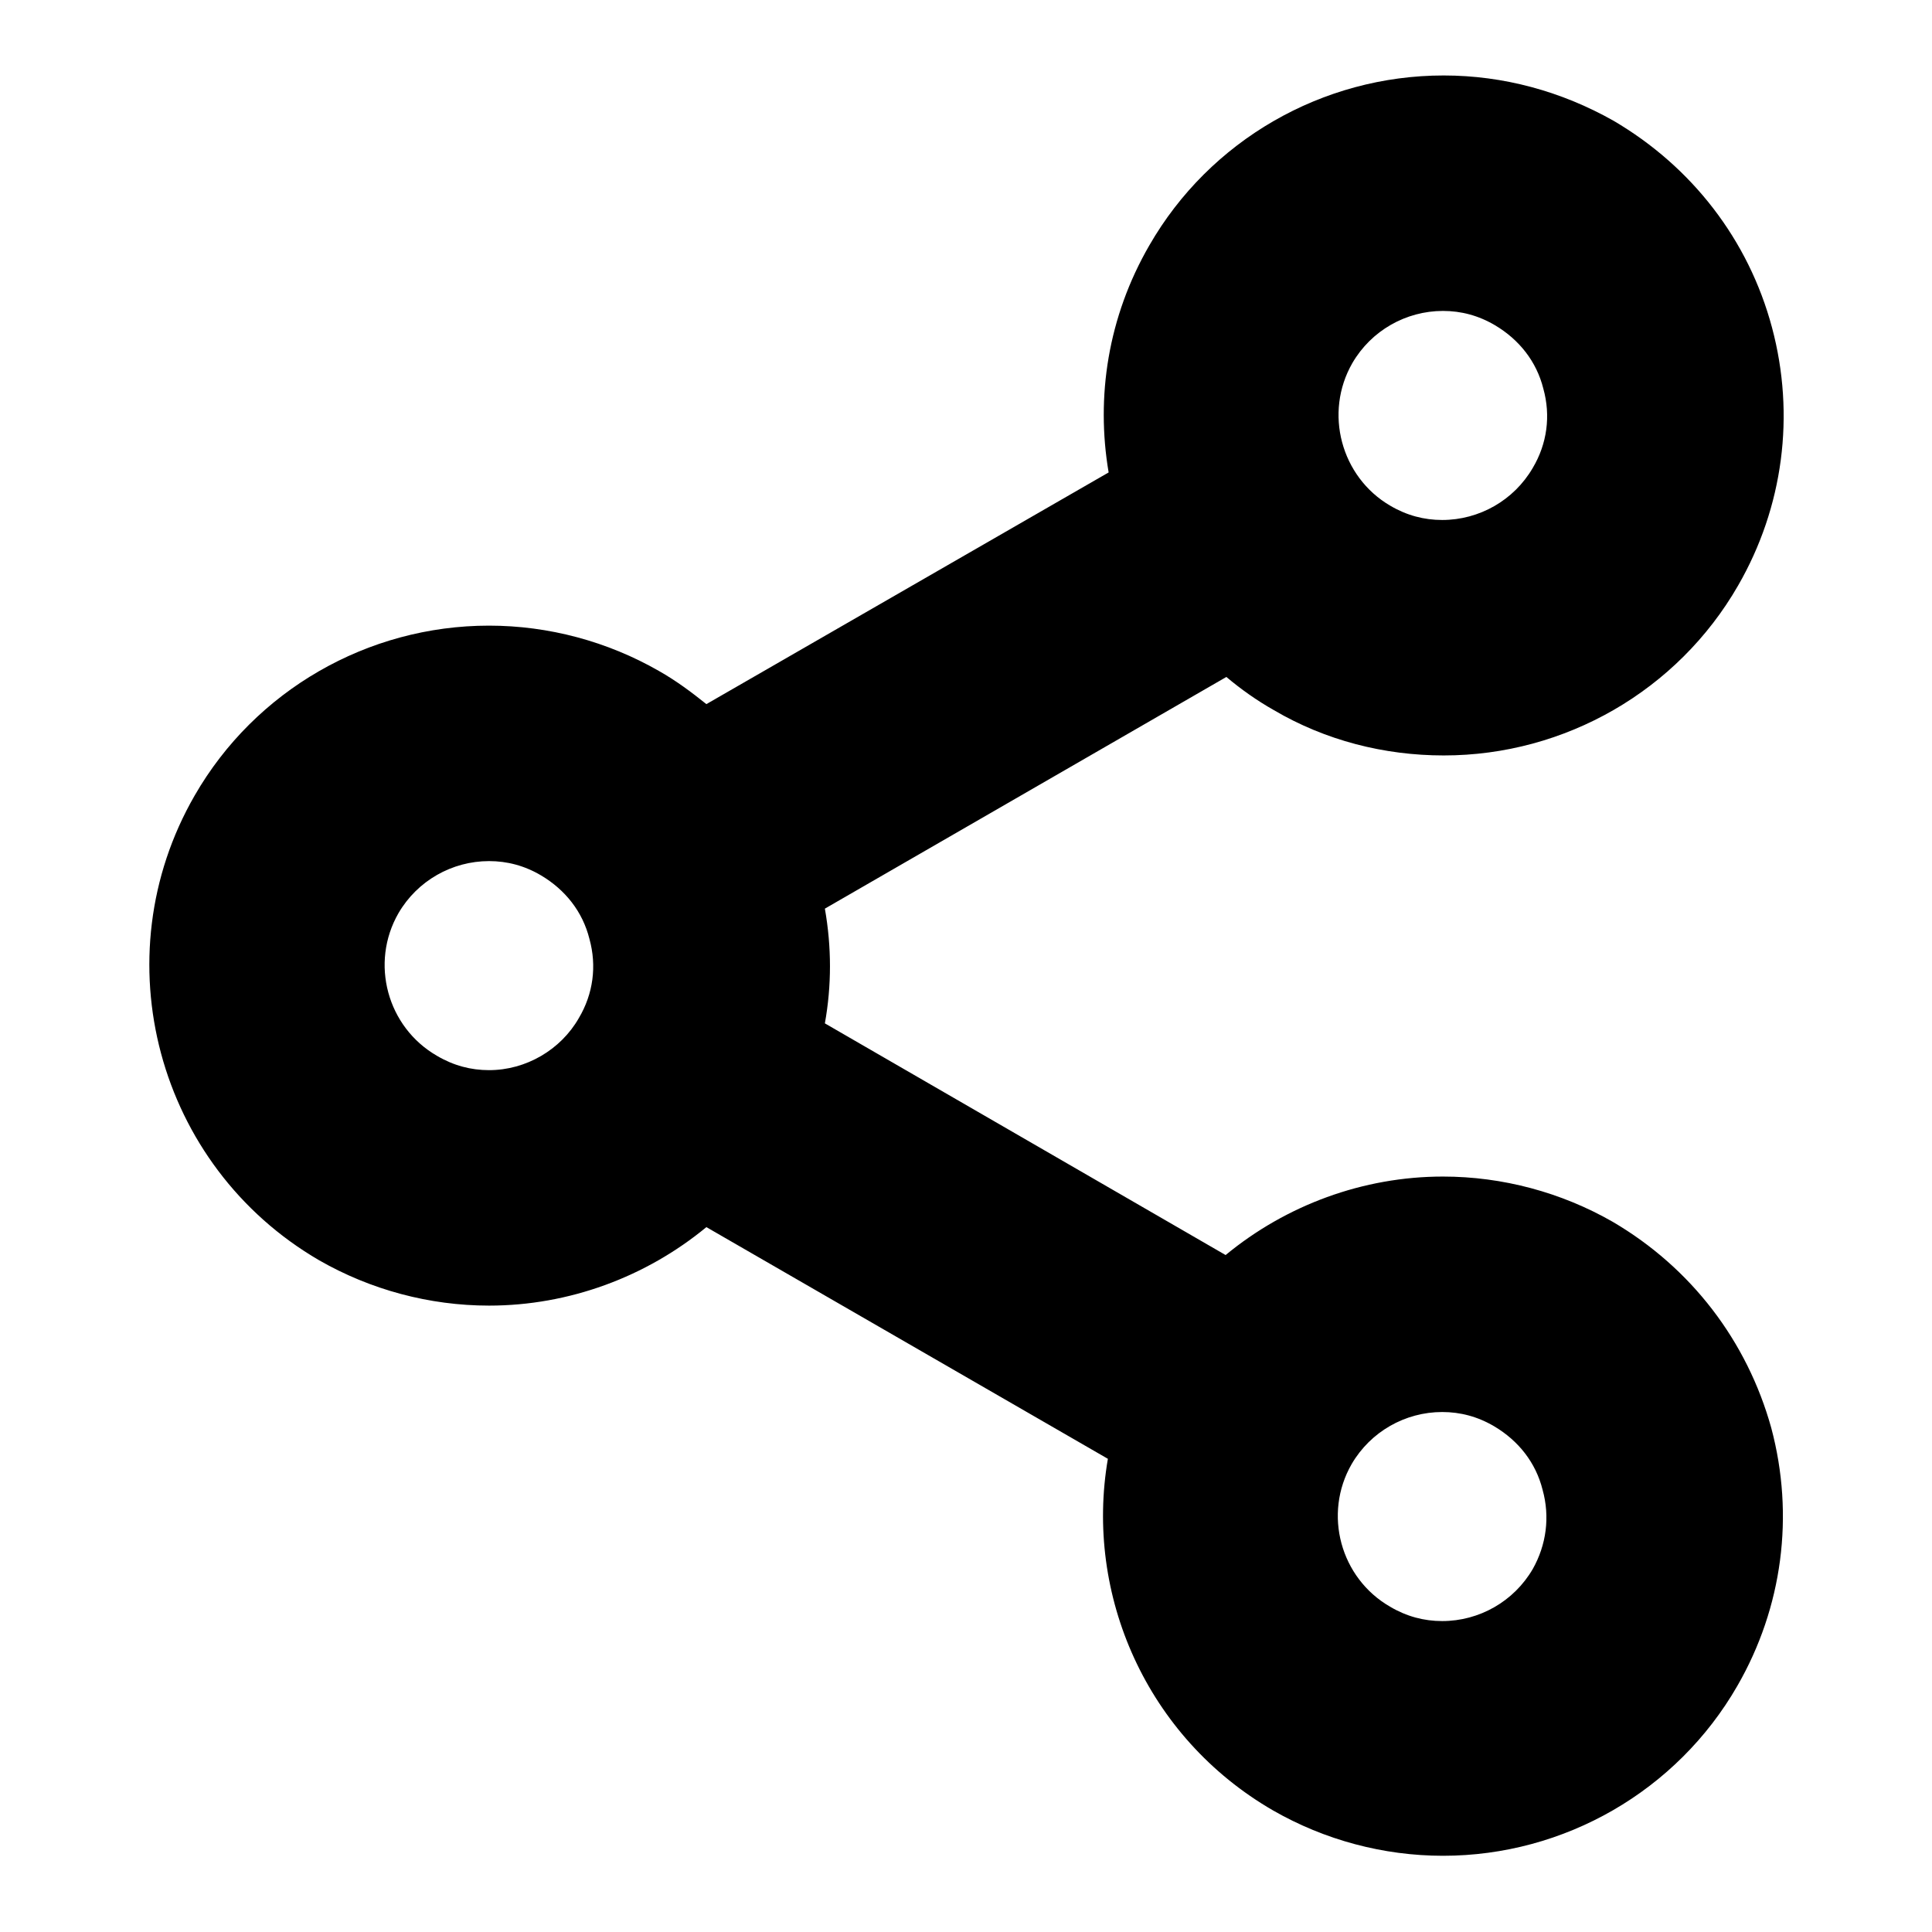 <?xml version="1.0" encoding="utf-8"?>
<!-- Svg Vector Icons : http://www.onlinewebfonts.com/icon -->
<!DOCTYPE svg PUBLIC "-//W3C//DTD SVG 1.1//EN" "http://www.w3.org/Graphics/SVG/1.1/DTD/svg11.dtd">
<svg version="1.1" xmlns="http://www.w3.org/2000/svg" xmlns:xlink="http://www.w3.org/1999/xlink" x="0px" y="0px" viewBox="0 0 256 256" enable-background="new 0 0 256 256" xml:space="preserve">
<g><g><path fill="#000000" d="M213.7,161.9c-6.8-3.9-14.6-6-22.5-6c-10.6,0-20.8,3.8-28.8,10.4l-53.1-30.7c0.9-5,0.9-10.1,0-15.2l53.2-30.7c1.9,1.6,4,3.1,6.3,4.4c6.8,4,14.6,6,22.5,6l0,0c16.1,0,31-8.6,39-22.5c6-10.4,7.6-22.6,4.5-34.2c-3.1-11.6-10.6-21.3-21-27.4c-6.9-3.9-14.6-6-22.5-6c-16.1,0-31,8.6-39,22.5c-5.5,9.5-7.1,20.1-5.4,30.1L93.6,93.3c-2-1.6-4-3.1-6.3-4.4c-6.8-3.9-14.6-6-22.5-6c-16.1,0-31,8.6-39,22.5c-12.4,21.5-5,49.1,16.5,61.6c6.8,3.9,14.6,6,22.5,6l0,0c10.6,0,20.8-3.8,28.8-10.4l53.2,30.7c-3.1,18,5.1,36.9,21.9,46.6c6.8,3.9,14.6,6,22.5,6l0,0c16.1,0,31-8.6,39-22.5c6-10.4,7.6-22.6,4.5-34.2C231.5,177.7,224.1,168,213.7,161.9z M179.2,48.1c2.5-4.3,7.1-6.9,12-6.9c2.4,0,4.7,0.6,6.9,1.9c3.2,1.9,5.5,4.8,6.4,8.4c1,3.6,0.5,7.3-1.4,10.5c-2.5,4.3-7.1,6.9-12,6.9l0,0c-2.4,0-4.7-0.6-6.9-1.9C177.7,63.2,175.4,54.7,179.2,48.1z M64.8,141.8c-2.4,0-4.7-0.6-6.9-1.9c-6.6-3.8-8.9-12.3-5.1-18.9c2.5-4.3,7.1-6.9,12-6.9c2.4,0,4.7,0.6,6.9,1.9c3.2,1.9,5.5,4.8,6.4,8.4c1,3.6,0.5,7.3-1.4,10.5C74.3,139.1,69.7,141.8,64.8,141.8L64.8,141.8z M203.1,207.9c-2.5,4.3-7.1,6.9-12,6.9l0,0c-2.4,0-4.7-0.6-6.9-1.9c-6.6-3.8-8.9-12.3-5.1-18.9c2.5-4.3,7.1-6.9,12-6.9c2.4,0,4.7,0.6,6.9,1.9c3.2,1.9,5.5,4.8,6.4,8.4C205.4,201,204.9,204.7,203.1,207.9z"/></g></g>
</svg>